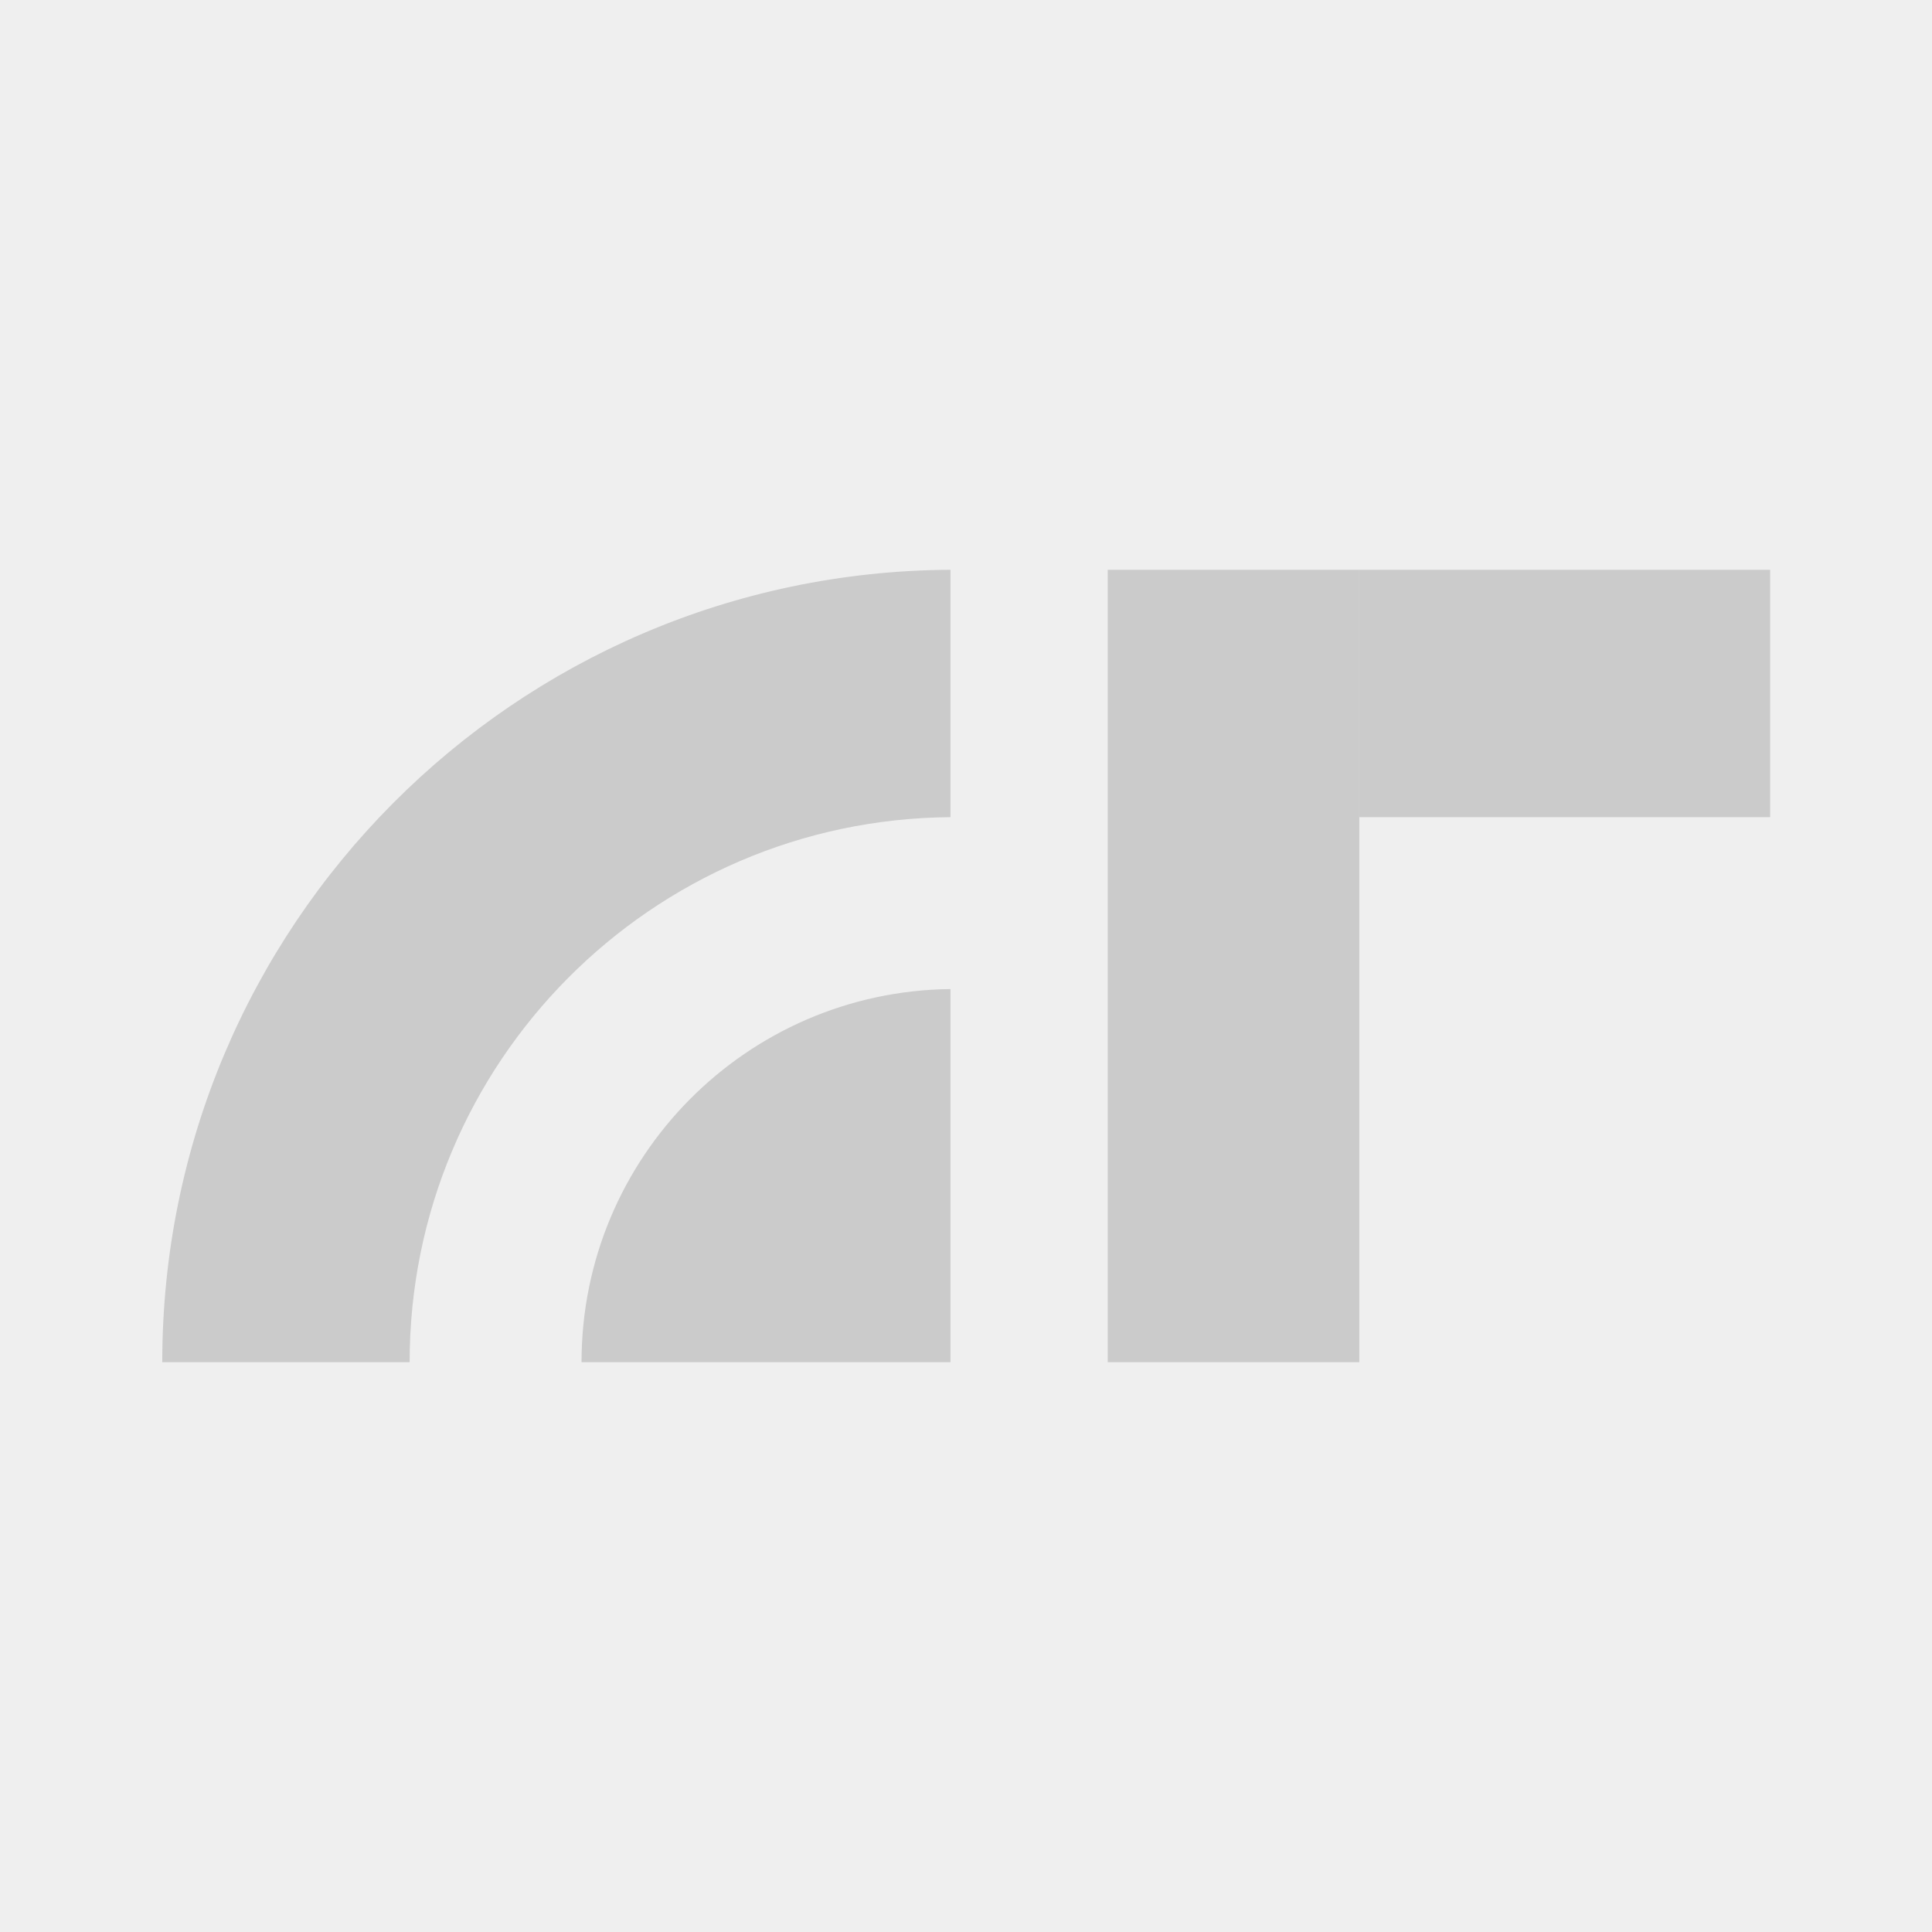<svg width="512" height="512" viewBox="0 0 512 512" fill="none" xmlns="http://www.w3.org/2000/svg">
<rect width="512" height="512" fill="#EFEFEF"/>
<path d="M154.111 360.994C154.111 306.75 197.786 262.707 251.889 262.111V360.994L154.111 360.994Z" fill="#CBCBCB"/>
<path d="M43 360.997C43 245.388 136.42 151.598 251.889 151V216.557C172.626 217.154 108.556 281.593 108.556 360.997H43Z" fill="#CBCBCB"/>
<rect x="293.559" y="151" width="66.667" height="210" fill="#CBCBCB"/>
<rect x="360.215" y="216.556" width="65.556" height="108.889" transform="rotate(-90 360.215 216.556)" fill="#CBCBCB"/>
</svg>
